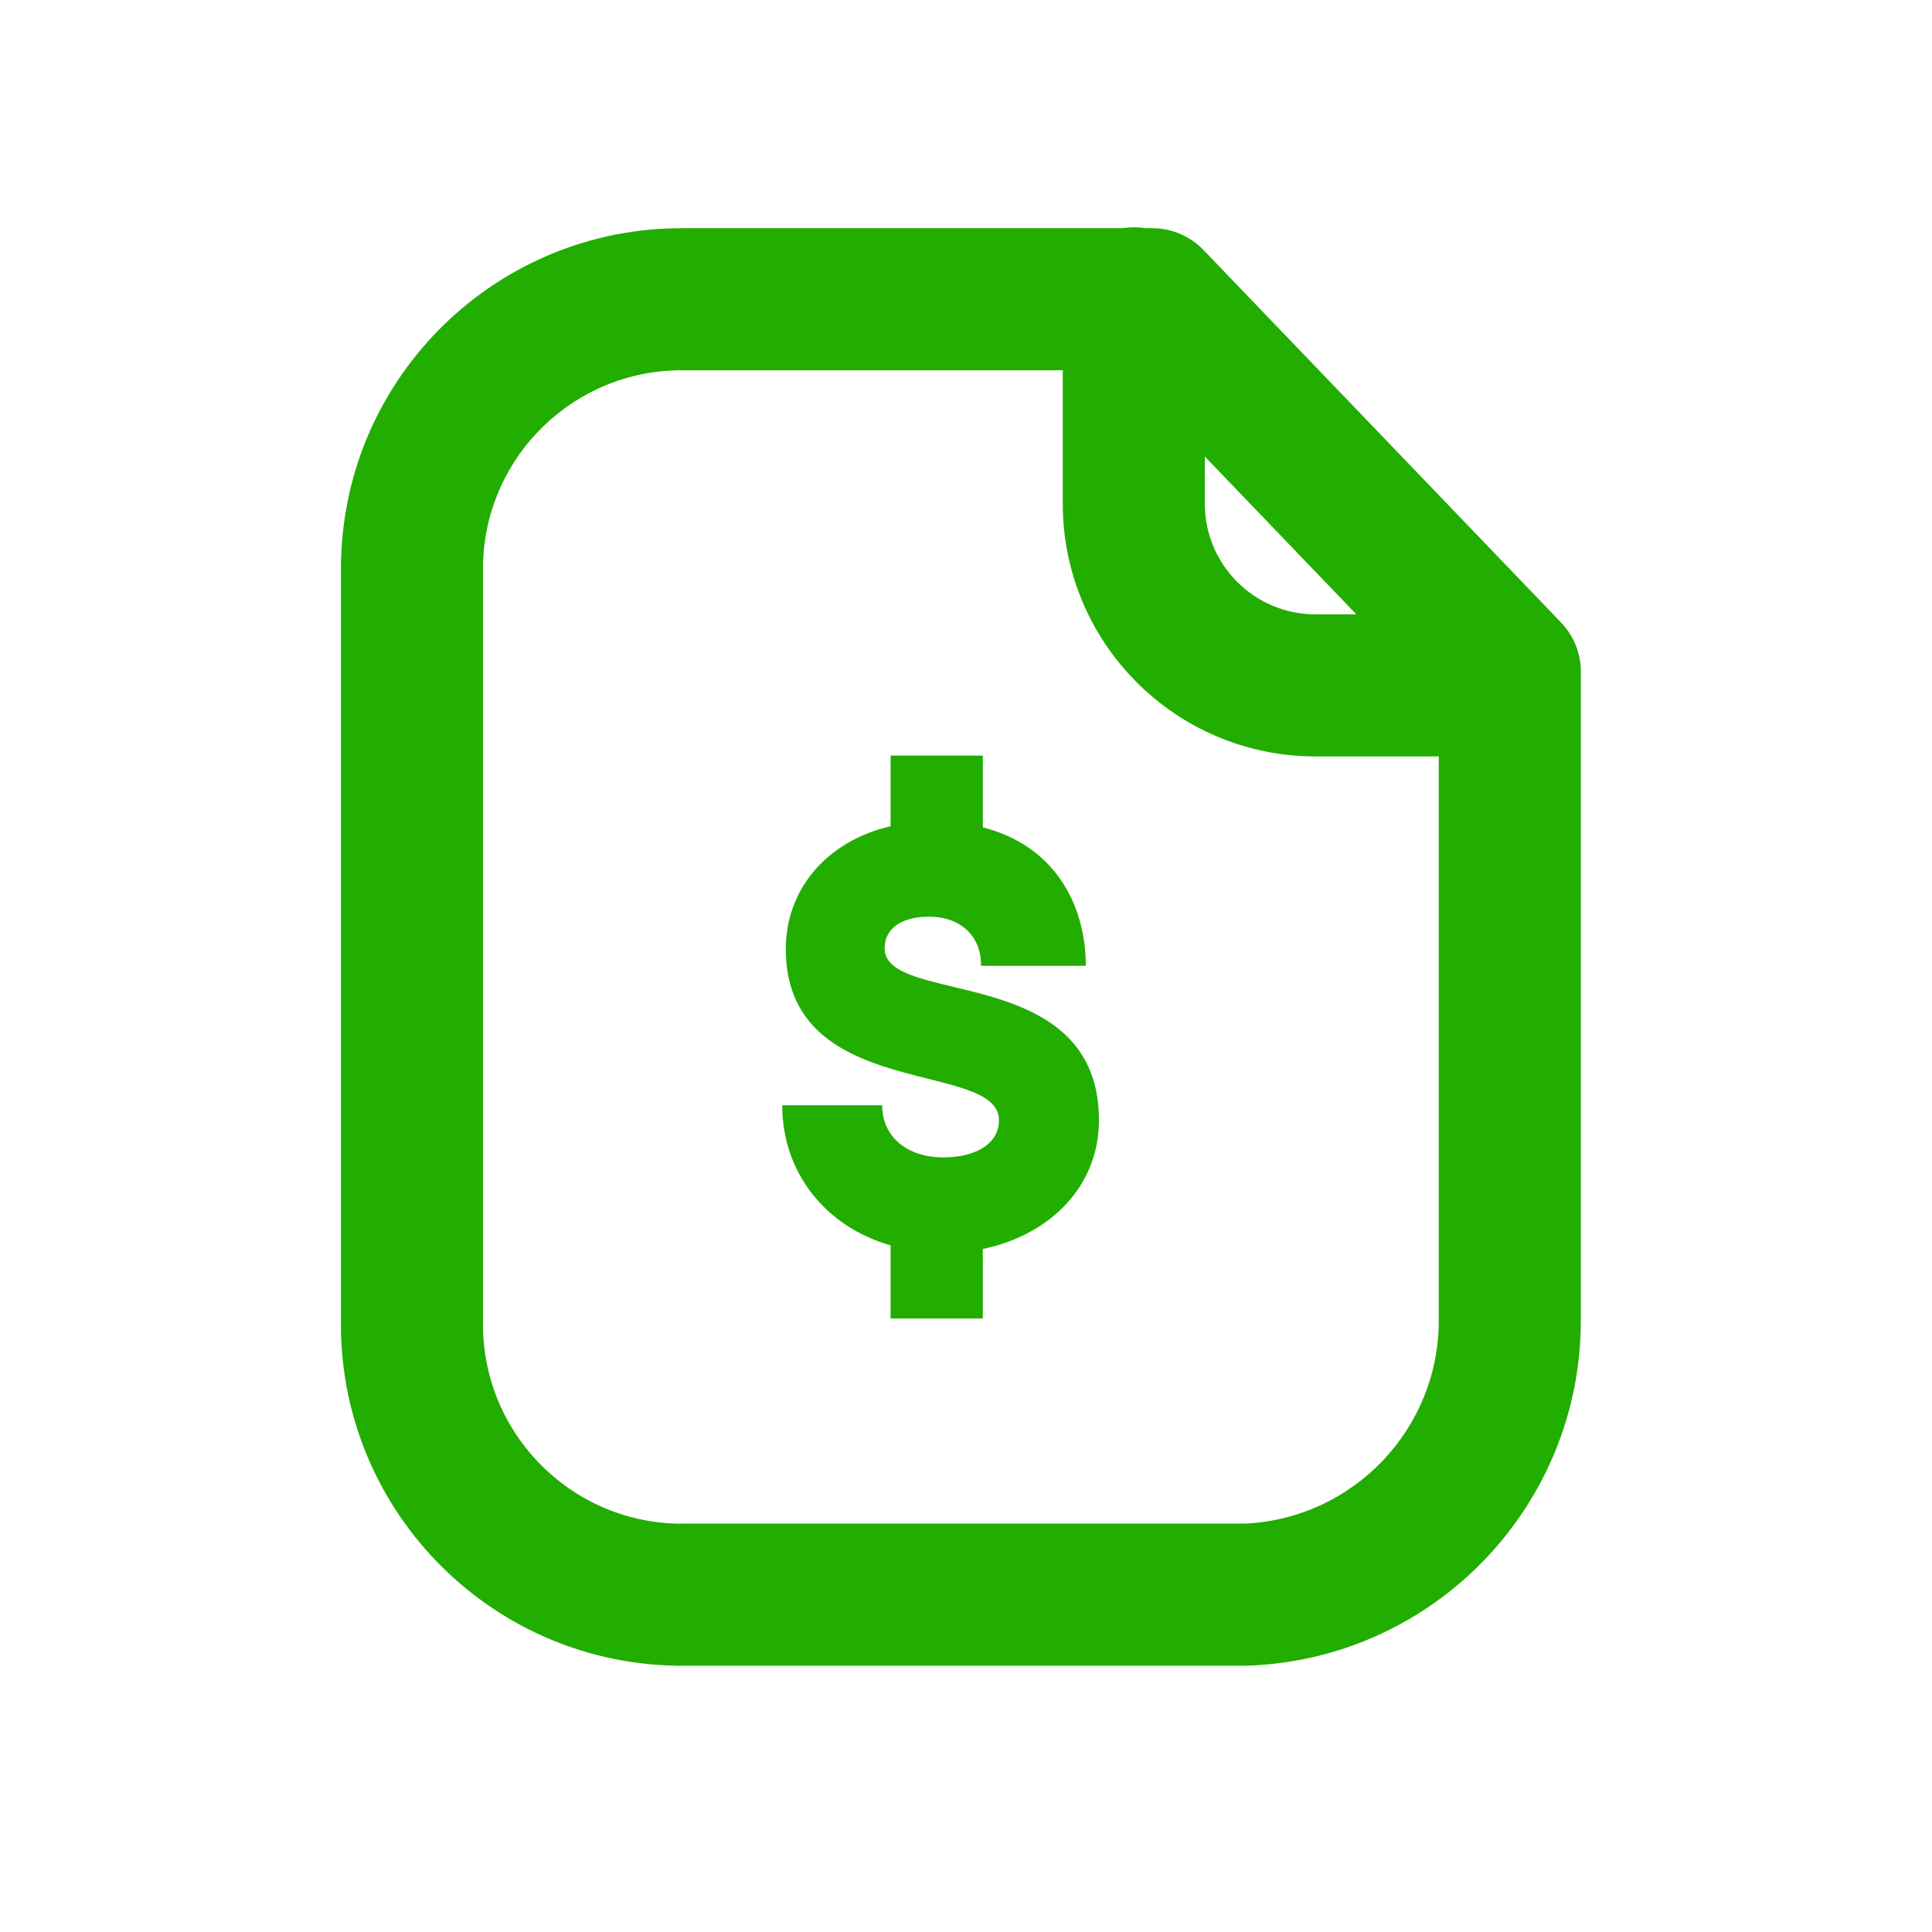 <svg width="34" height="34" viewBox="0 0 34 34" fill="none" xmlns="http://www.w3.org/2000/svg">
<path fill-rule="evenodd" clip-rule="evenodd" d="M19.953 4C20.021 4 20.087 4.005 20.152 4.016H20.278C20.618 4.016 20.944 4.154 21.18 4.4L27.471 10.954C27.695 11.187 27.82 11.497 27.82 11.819V23.201C27.84 26.477 25.261 29.18 21.988 29.312C21.971 29.313 21.954 29.313 21.938 29.313H12.03C11.995 29.314 11.966 29.314 11.946 29.314L11.916 29.314L11.899 29.313C11.89 29.313 11.881 29.313 11.872 29.313C8.561 29.239 5.937 26.5 6.001 23.192V9.898C6.001 9.888 6.001 9.878 6.002 9.868C6.078 6.606 8.753 4.004 12.016 4.016H19.755C19.819 4.005 19.886 4 19.953 4ZM12.014 6.516H18.703V8.864C18.703 11.316 20.687 13.305 23.14 13.312L23.143 13.312H25.32V23.205H25.32L25.32 23.214C25.333 25.136 23.827 26.723 21.91 26.813H12.014C12.001 26.813 11.989 26.814 11.977 26.814L11.967 26.814L11.941 26.814L11.919 26.814C9.988 26.766 8.459 25.165 8.501 23.232L8.501 23.205V9.914C8.553 8.019 10.11 6.508 12.009 6.516V6.516H12.014ZM23.145 10.812H23.87L21.203 8.034V8.864C21.203 9.938 22.071 10.808 23.145 10.812ZM16.774 17.366C17.878 17.631 19.34 17.982 19.34 19.715C19.34 20.853 18.508 21.727 17.296 21.98V23.203H15.673V21.917C14.535 21.59 13.766 20.642 13.766 19.451H15.525C15.525 20.01 15.968 20.368 16.6 20.368C17.191 20.368 17.58 20.115 17.58 19.715C17.58 19.299 17.019 19.157 16.33 18.984C15.239 18.709 13.829 18.355 13.829 16.701C13.829 15.626 14.577 14.793 15.673 14.54V13.297H17.296V14.561C18.55 14.878 19.108 15.91 19.108 16.996H17.264C17.275 16.511 16.938 16.132 16.347 16.132C15.863 16.132 15.568 16.342 15.568 16.69C15.568 17.076 16.105 17.205 16.774 17.366Z" fill="#22AD01"/>
</svg>
